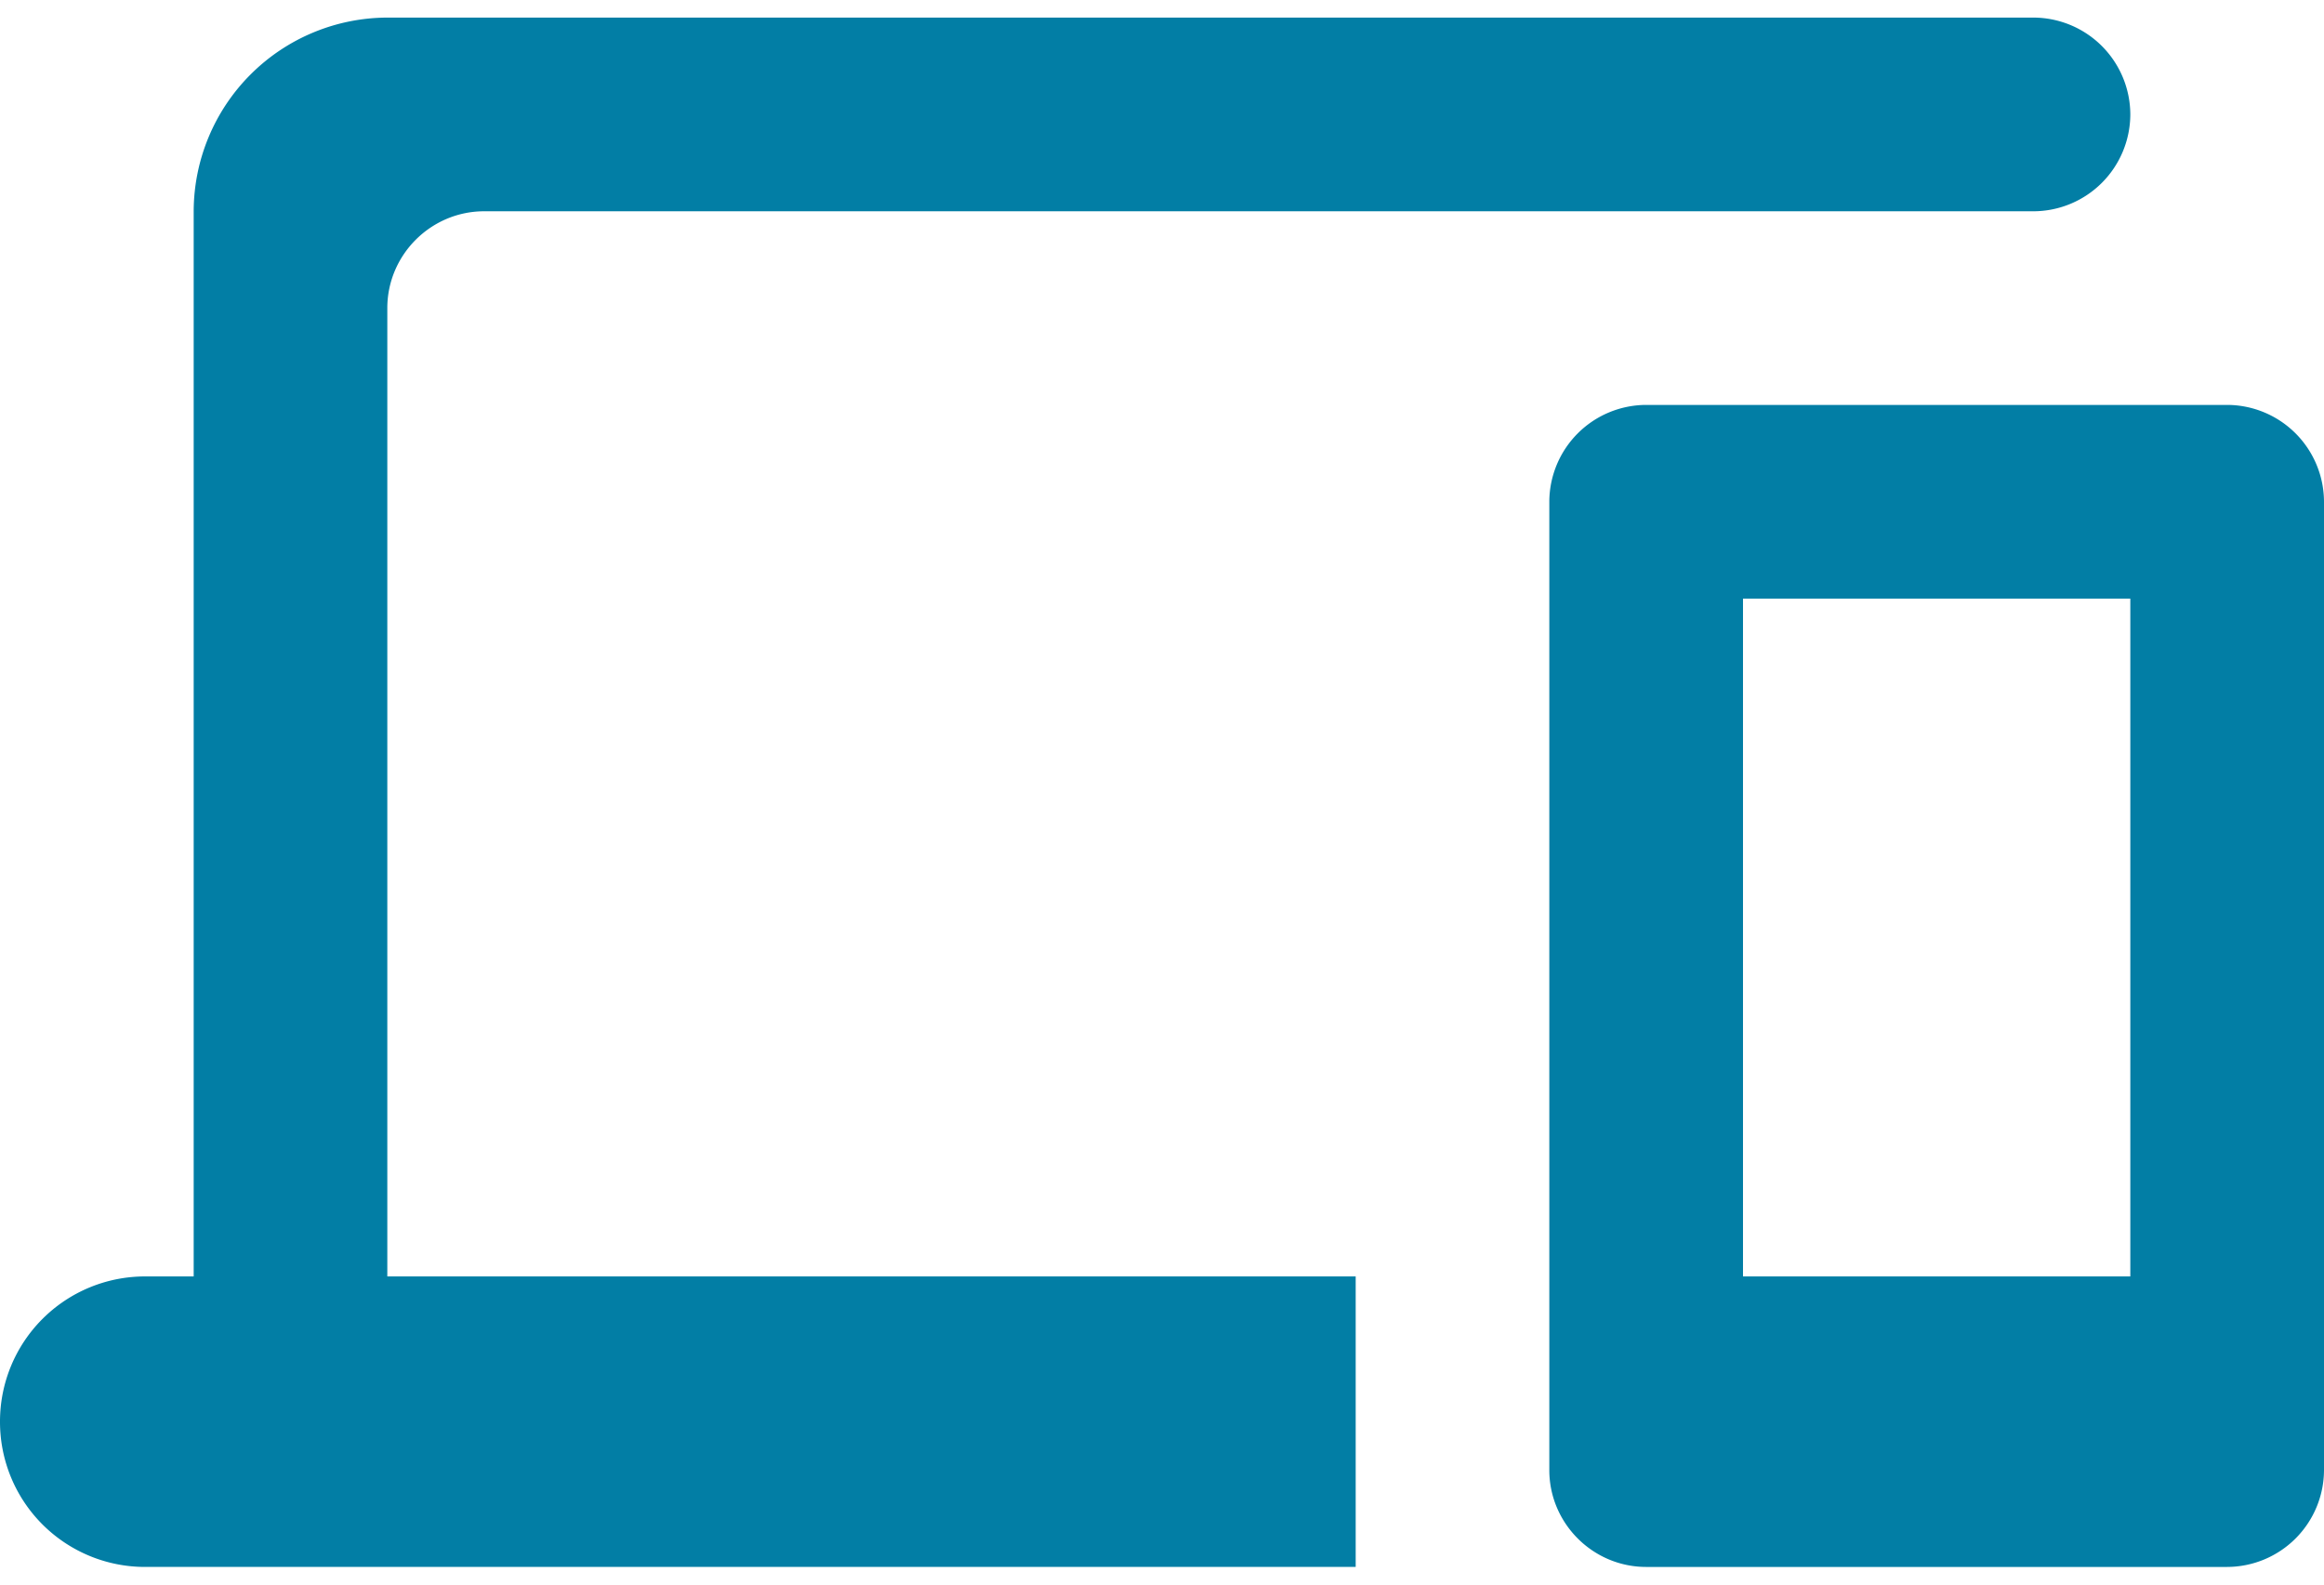 <svg width="44" height="30" viewBox="0 0 44 30" fill="none" xmlns="http://www.w3.org/2000/svg"><path d="M7.333 5.833C7.333 4.825 8.158 4 9.167 4H38.5a1.839 1.839 0 001.833-1.834A1.839 1.839 0 0038.5.333H7.333A3.677 3.677 0 003.667 4v20.166H2.75A2.746 2.746 0 000 26.916a2.746 2.746 0 002.75 2.75h22.917v-5.5H7.333V5.833zm34.834 1.833h-11A1.839 1.839 0 0029.333 9.5v18.333c0 1.008.825 1.833 1.834 1.833h11A1.839 1.839 0 0044 27.833V9.5a1.839 1.839 0 00-1.833-1.834zm-1.834 16.5H33V11.333h7.333v12.833z" fill="#027EA5"/></svg>